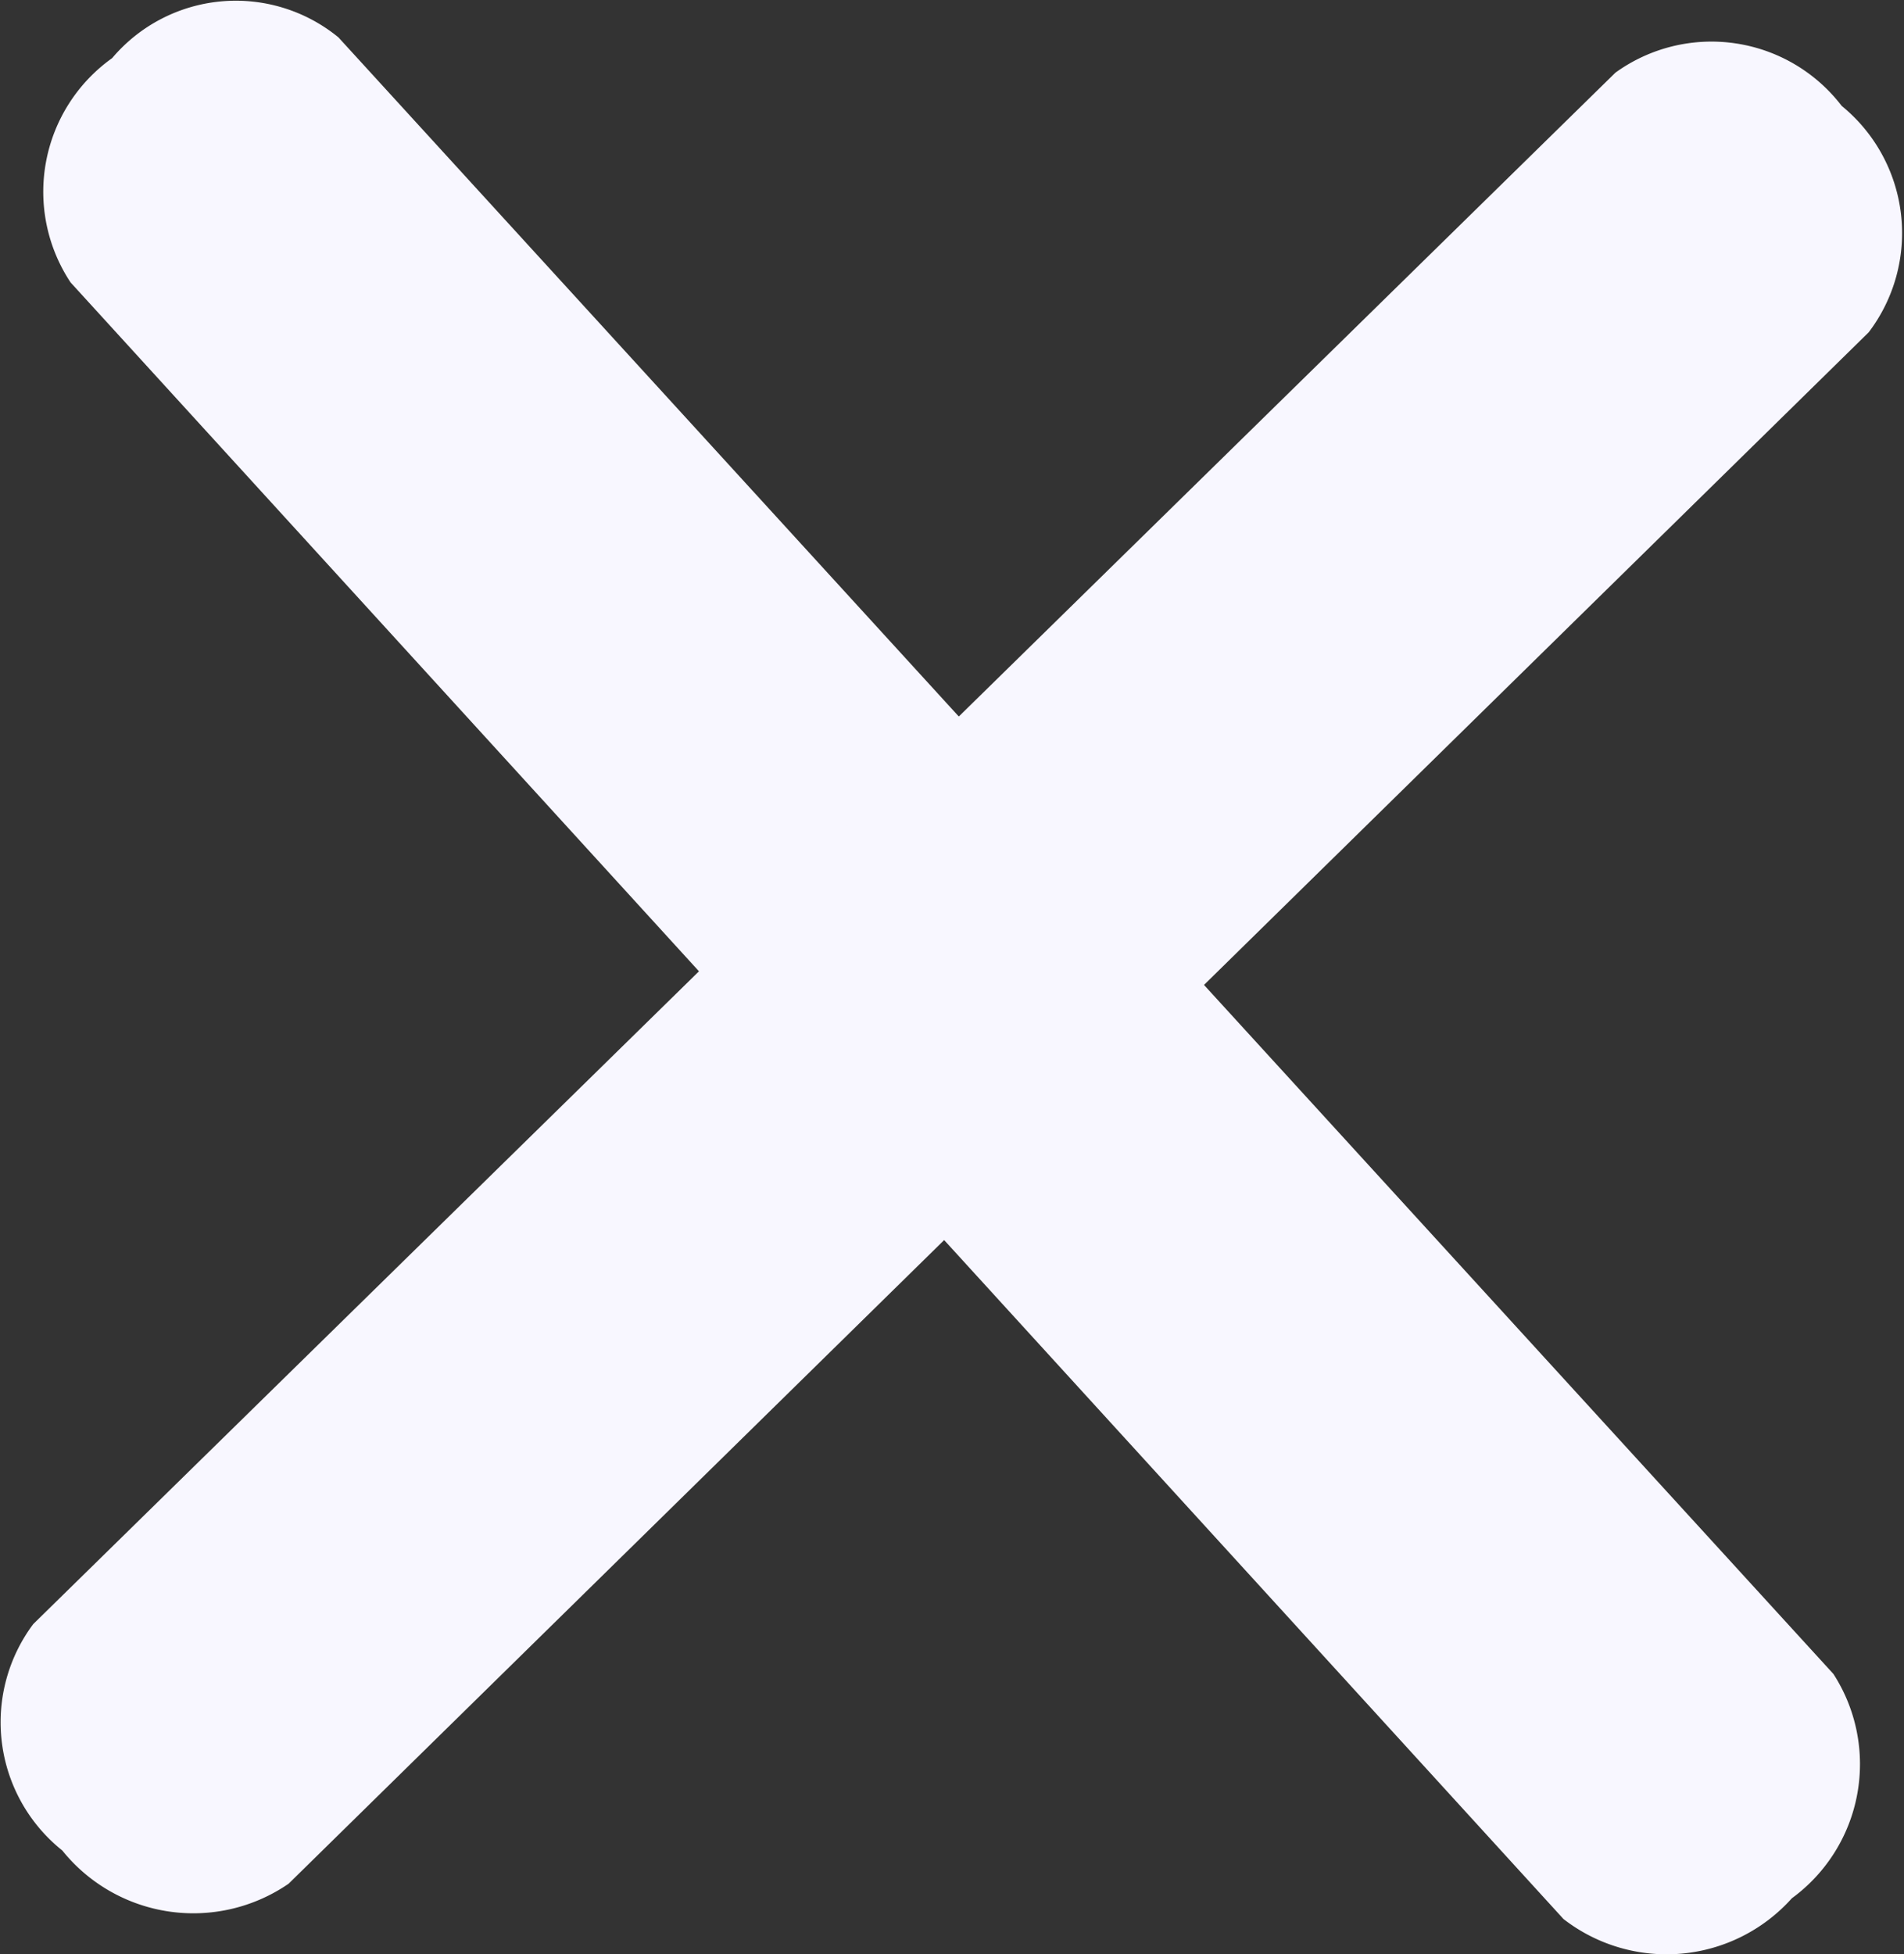 <?xml version="1.0" encoding="UTF-8"?>
<svg fill="#f8f7ff" width="100%" height="100%" viewBox="0 0 9.17 9.41" xmlns="http://www.w3.org/2000/svg">
<rect x="0" y="0" width="9.17" height="9.41" fill="#333333" stroke="none"/>
<title>x</title>
<g data-name="Layer 2">
<g data-name="600">
<path d="M8.83,8.06,1.63.18A.78.78,0,0,0,.54.28a.79.79,0,0,0-.2,1.08L7.53,9.24a.81.81,0,0,0,1.1-.1A.8.8,0,0,0,8.83,8.06Z"></path>
<path d="M1.39,9.07,9,1.6A.79.79,0,0,0,8.87.51.79.79,0,0,0,7.78.35L.16,7.82A.79.79,0,0,0,.3,8.91.81.81,0,0,0,1.39,9.07Z"></path>
</g>
</g>
</svg>

